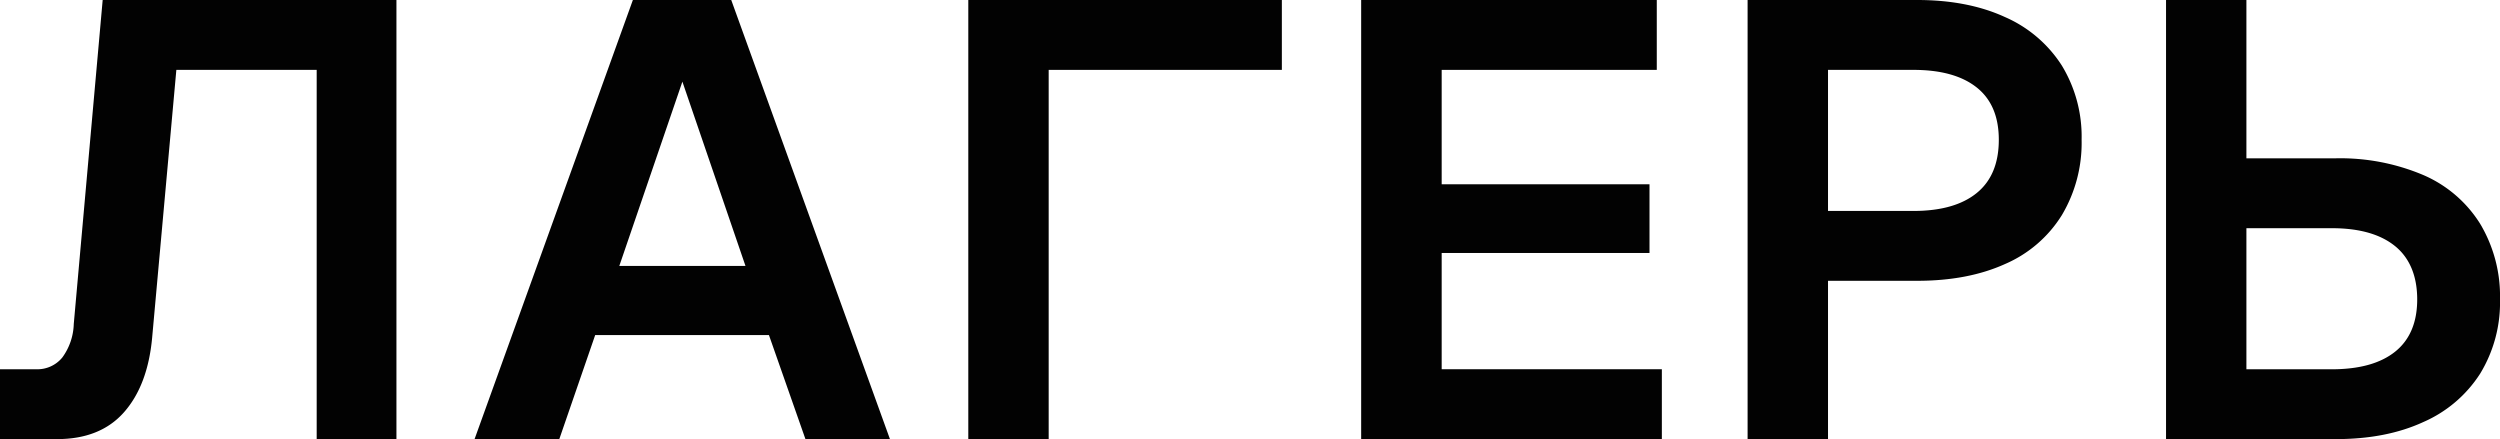 <?xml version="1.0" encoding="UTF-8"?> <svg xmlns="http://www.w3.org/2000/svg" viewBox="0 0 567.05 99.6"> <defs> <style>.cls-1{fill:#020202;}</style> </defs> <g id="Слой_2" data-name="Слой 2"> <g id="Слой_1-2" data-name="Слой 1"> <path class="cls-1" d="M89.92,99.6H71.83V15.85H40L34.51,76.59q-1,10.81-6.38,16.91T12.91,99.6H0V83.75H8.14a7.28,7.28,0,0,0,6-2.67,13.5,13.5,0,0,0,2.59-7.57L23.29,0H89.92Z"></path> <path class="cls-1" d="M143.55,0h22.31l36,99.6H182.69L174.41,76H135L126.86,99.6H107.64Zm25.54,60.32-14.31-41.8-14.31,41.8Z"></path> <path class="cls-1" d="M290.75,0V15.85H237.86V99.6H219.63V0Z"></path> <path class="cls-1" d="M375.79,0V15.85H327V41.8h47.14V57.38H327V83.75h49.94V99.6H308.74V0Z"></path> <path class="cls-1" d="M454.75,3.86a29.11,29.11,0,0,1,12.91,11,31,31,0,0,1,4.49,16.83,32,32,0,0,1-4.49,17.12A28.4,28.4,0,0,1,454.75,59.9q-8.42,3.8-19.92,3.79h-20.2V99.6H396.39V0h38.44Q446.34,0,454.75,3.86Zm-6.38,39.91q5-4.07,5-12.07c0-5.23-1.66-9.19-5-11.85s-8.12-4-14.38-4H414.63v32H434Q443.38,47.84,448.37,43.77Z"></path> <path class="cls-1" d="M529.73,99.6H491.3V0h18.23V35.91h20.2a48.29,48.29,0,0,1,19.92,3.79,28.46,28.46,0,0,1,12.91,11.08,32,32,0,0,1,4.49,17.12,31,31,0,0,1-4.49,16.83,29.11,29.11,0,0,1-12.91,11Q541.23,99.61,529.73,99.6Zm-.84-47.84H509.53v32h19.36q9.39,0,14.38-4c3.32-2.66,5-6.62,5-11.85s-1.66-9.35-5-12.07S535.15,51.76,528.89,51.76Z"></path> </g> </g> </svg> 